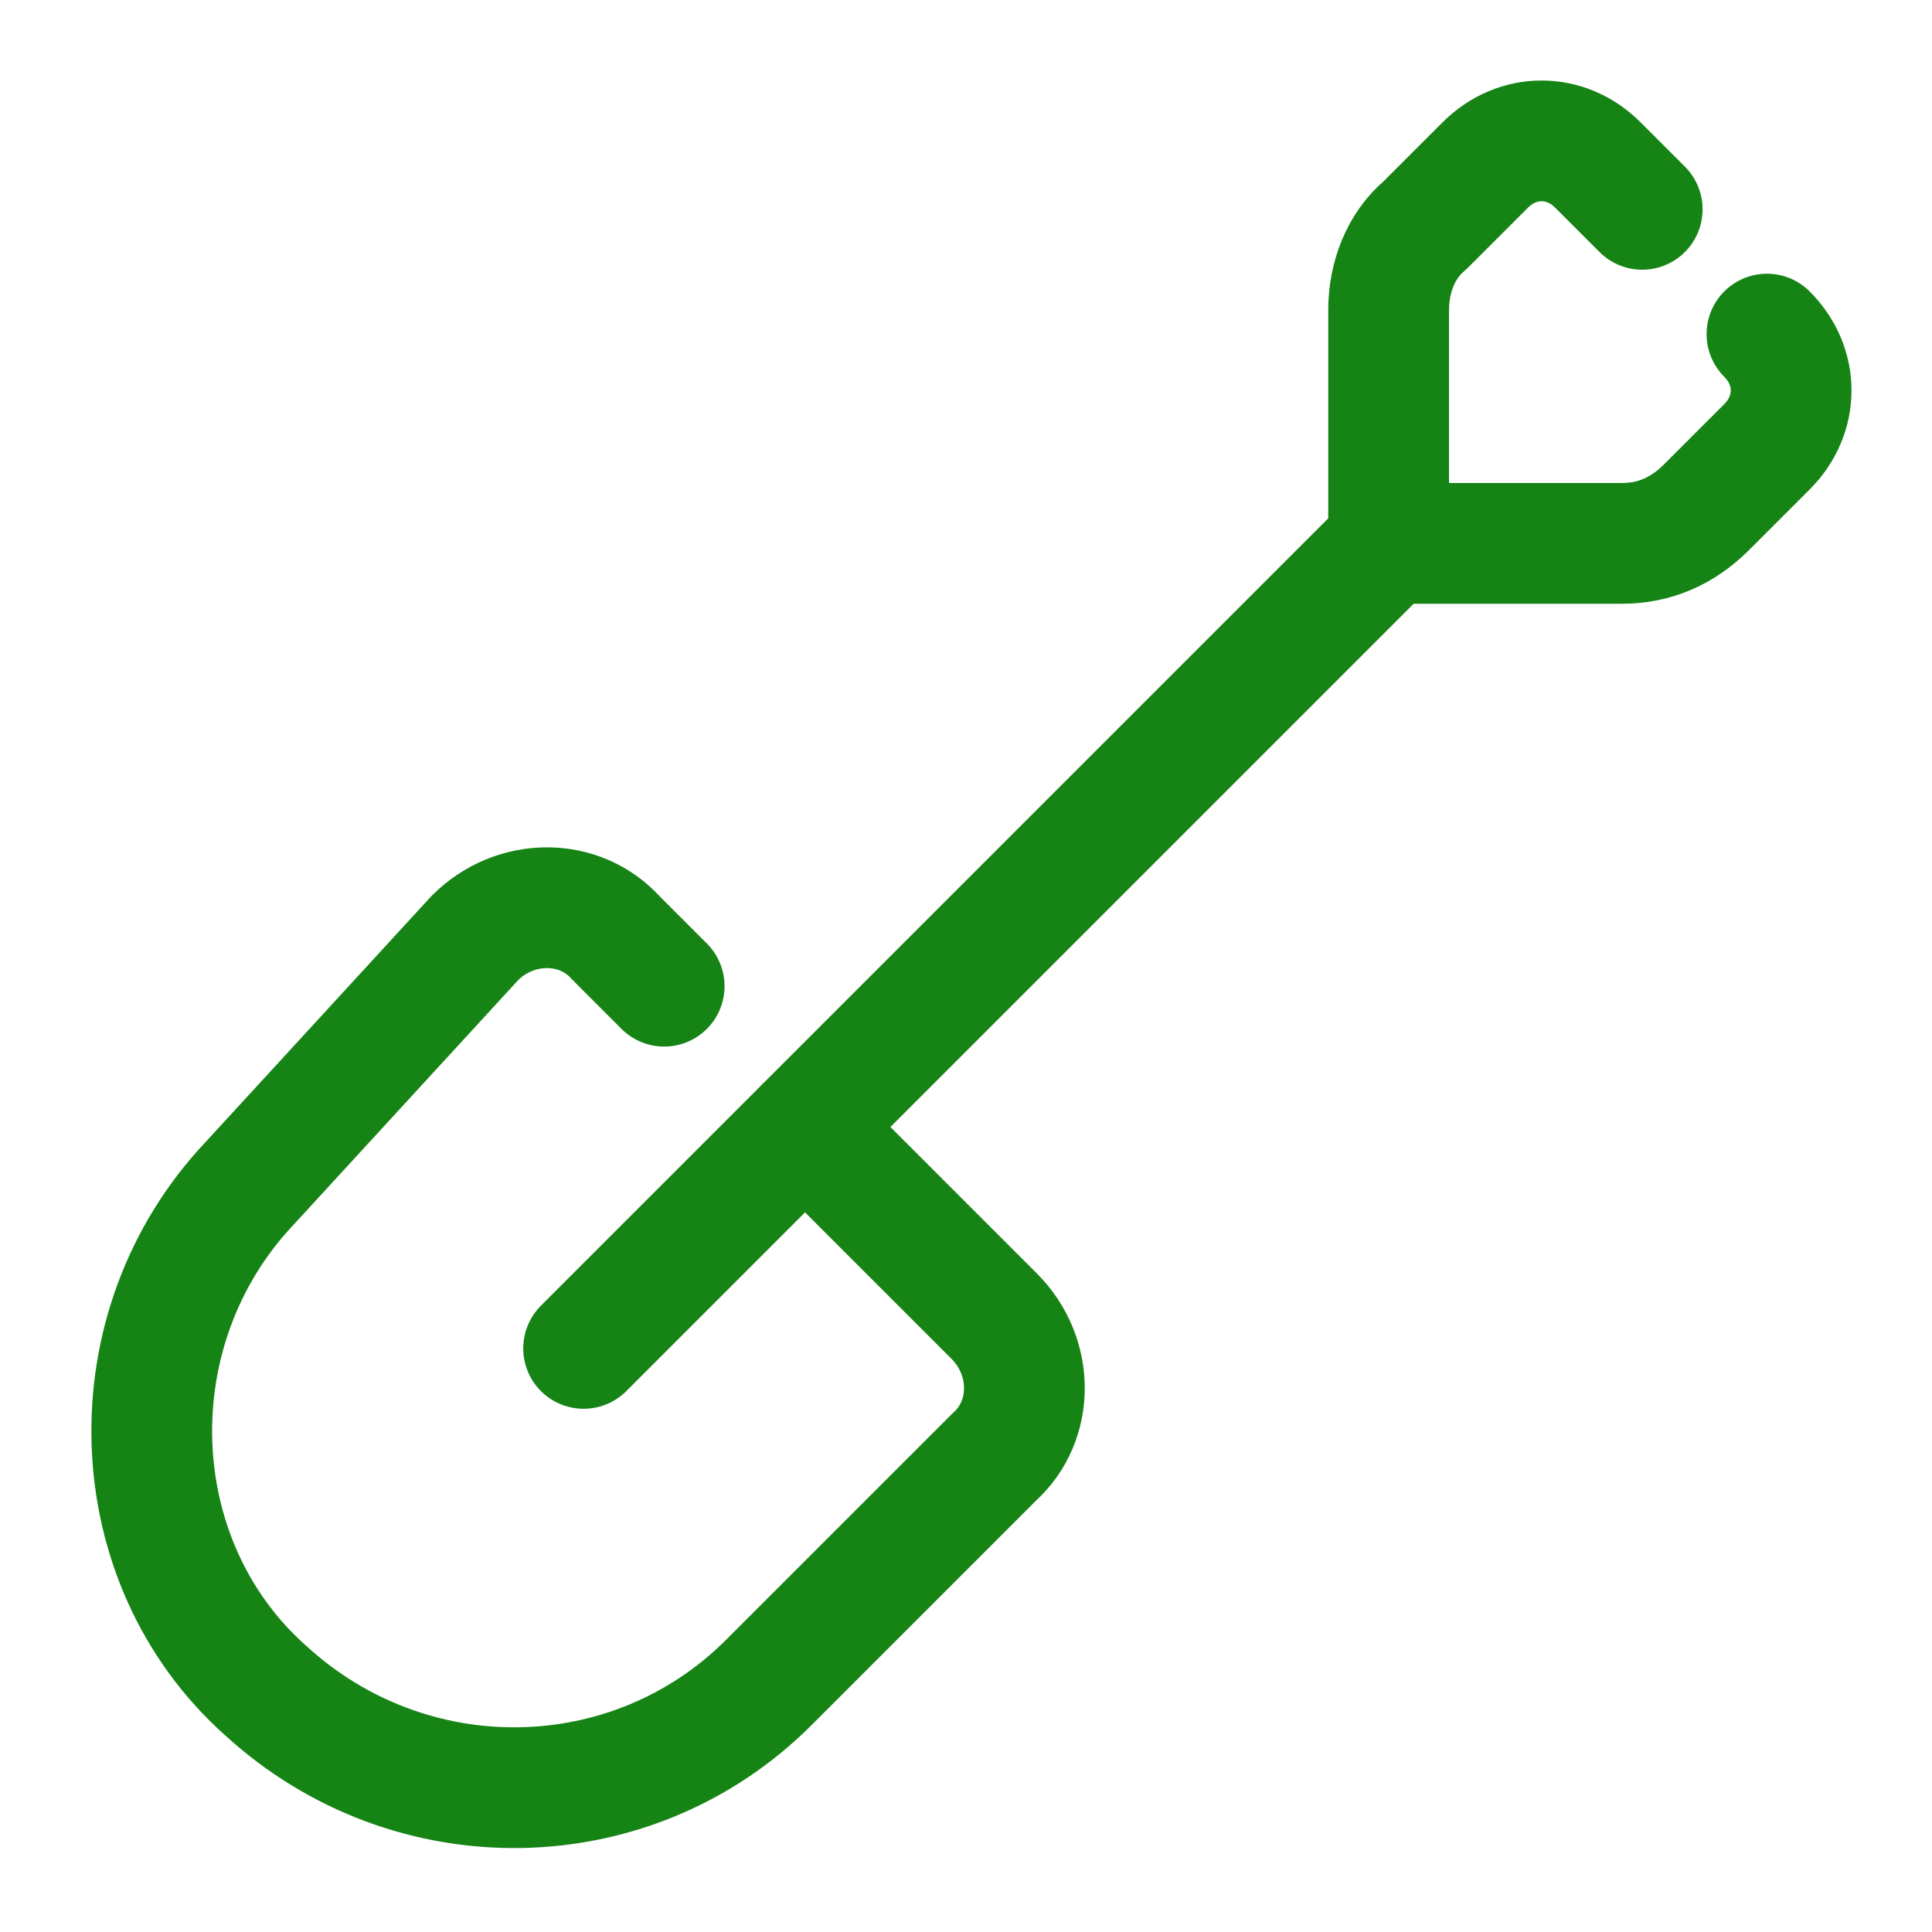 <svg fill="none" height="40" viewBox="0 0 40 40" width="40" xmlns="http://www.w3.org/2000/svg"><g stroke="#158415" stroke-linecap="round" stroke-linejoin="round" stroke-width="2.5"><path d="m36.583 6.917c.667.667.667 1.667 0 2.333l-1.25 1.25c-.5.5-1.083.75-1.75.75h-4.833v-4.833c0-.667.25-1.333.75-1.75l1.25-1.25c.667-.667 1.667-.667 2.333 0l.917.917"/><path d="m12.083 27.917 16.667-16.667"/><path d="m16.667 23.333 3.917 3.917c.833.833.833 2.167 0 2.917l-4.667 4.667c-2.833 2.833-7.417 2.917-10.417.167-3-2.667-3.167-7.5-.333-10.5l4.667-5.083c.833-.833 2.167-.833 2.917 0l1 1"/></g></svg>